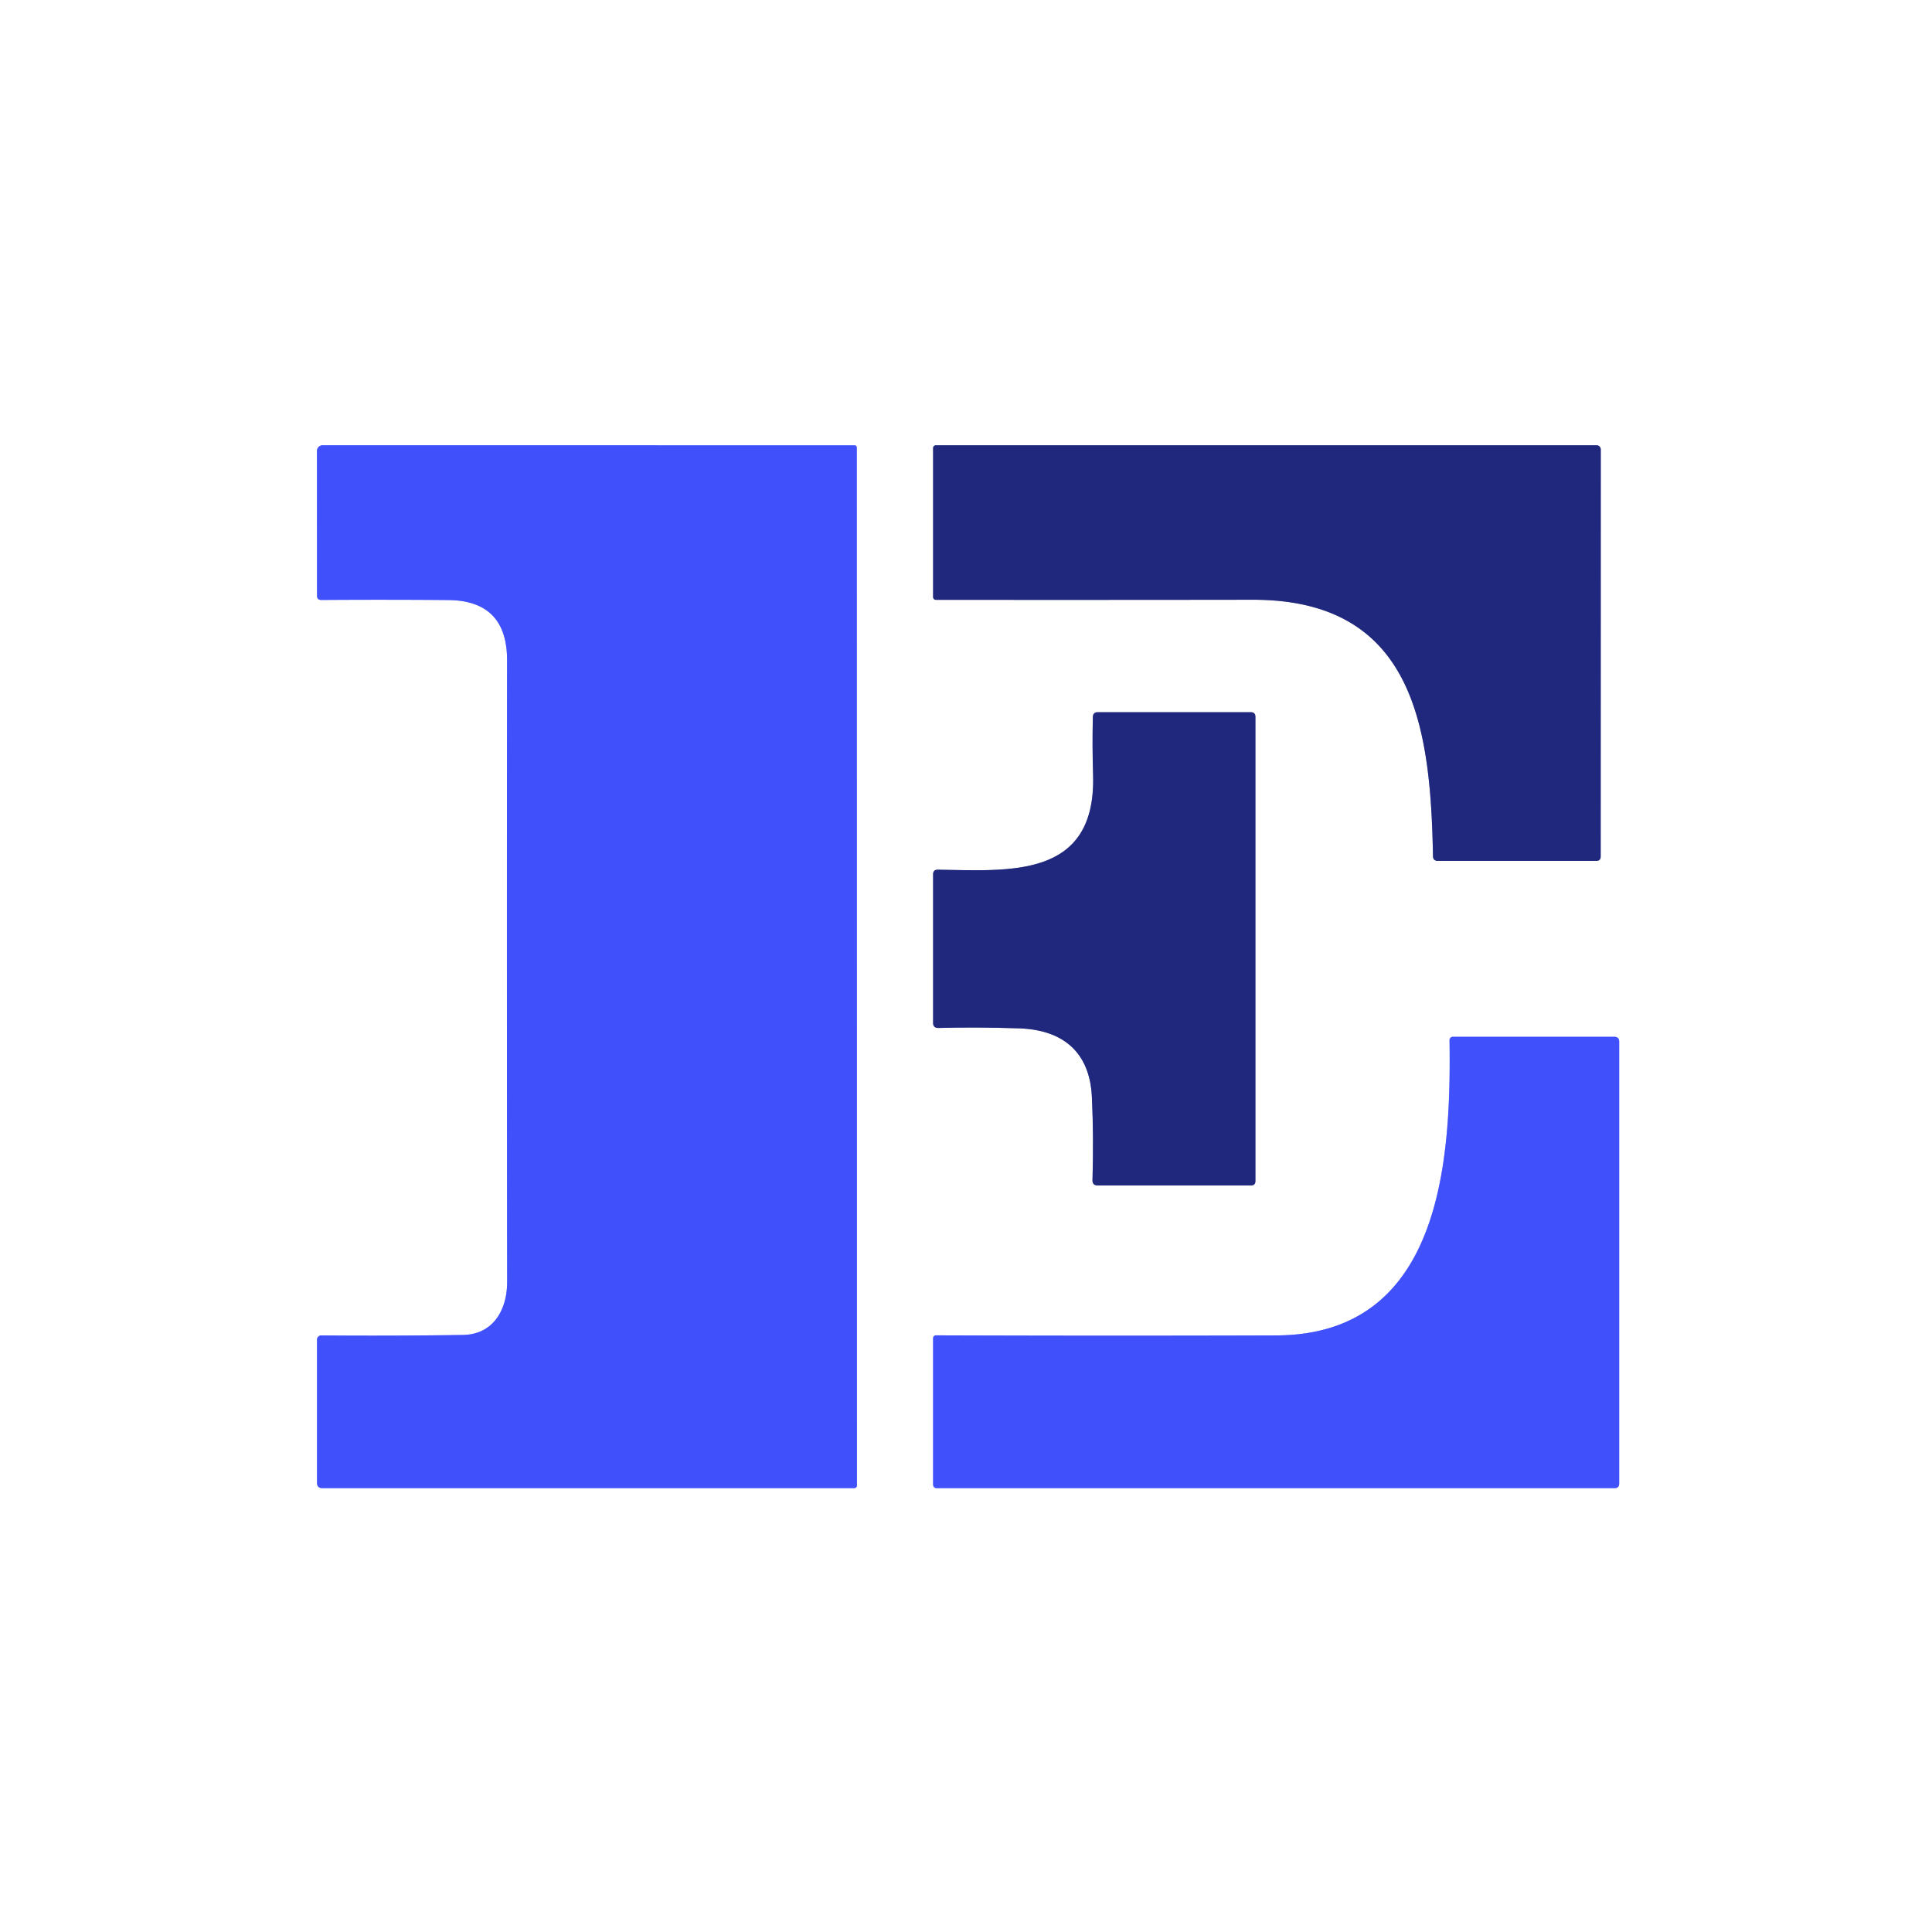 <?xml version="1.0" encoding="UTF-8" standalone="no"?>
<!DOCTYPE svg PUBLIC "-//W3C//DTD SVG 1.1//EN" "http://www.w3.org/Graphics/SVG/1.1/DTD/svg11.dtd">
<svg xmlns="http://www.w3.org/2000/svg" version="1.1" viewBox="0.00 0.00 256.00 256.00">
<rect x="0.00" y="0.00" width="256.00" height="256.00" fill="#808080" stroke="none"/>
<g stroke-width="2.00" fill="none" stroke-linecap="butt">
<path stroke="#a0a8fd" vector-effect="non-scaling-stroke" d="
  M 67.20 169.83
  C 67.21 173.47 65.43 176.83 61.32 176.89
  Q 51.61 177.03 42.57 176.95
  A 0.56 0.56 0.0 0 0 42.01 177.51
  L 42.01 196.48
  Q 42.01 197.19 42.73 197.19
  L 113.18 197.19
  A 0.37 0.36 -0.8 0 0 113.55 196.82
  L 113.53 59.34
  Q 113.53 59.01 113.21 59.01
  L 42.75 59.00
  A 0.75 0.75 0.0 0 0 42.00 59.75
  L 42.01 78.95
  Q 42.01 79.50 42.57 79.50
  Q 50.94 79.44 59.41 79.51
  Q 67.20 79.59 67.19 87.49
  Q 67.15 128.35 67.20 169.83"
/>
<path stroke="#9094bf" vector-effect="non-scaling-stroke" d="
  M 165.96 79.47
  C 187.48 79.43 189.56 96.59 189.88 113.46
  Q 189.90 114.07 190.51 114.07
  L 211.52 114.07
  Q 212.10 114.07 212.10 113.48
  L 212.11 59.56
  A 0.56 0.55 90.0 0 0 211.56 59.00
  L 124.07 59.00
  Q 123.64 59.00 123.64 59.43
  L 123.64 79.11
  A 0.37 0.36 90.0 0 0 124.00 79.48
  Q 144.98 79.50 165.96 79.47"
/>
<path stroke="#9094bf" vector-effect="non-scaling-stroke" d="
  M 134.97 136.26
  C 140.86 136.44 144.40 139.41 144.68 145.35
  Q 144.93 150.64 144.76 156.36
  Q 144.74 157.08 145.45 157.08
  L 165.76 157.08
  Q 166.35 157.08 166.35 156.49
  L 166.35 94.99
  Q 166.35 94.37 165.74 94.37
  L 145.46 94.37
  Q 144.83 94.37 144.81 95.00
  Q 144.72 98.80 144.84 102.66
  C 145.26 116.47 133.75 115.37 124.26 115.24
  Q 123.64 115.23 123.64 115.85
  L 123.64 135.52
  Q 123.63 136.22 124.34 136.21
  Q 129.45 136.08 134.97 136.26"
/>
<path stroke="#a0a8fd" vector-effect="non-scaling-stroke" d="
  M 192.07 137.83
  C 192.29 153.63 191.07 176.87 169.11 176.95
  Q 147.09 177.02 124.01 176.94
  A 0.37 0.37 0.0 0 0 123.64 177.31
  L 123.64 196.66
  Q 123.64 197.19 124.16 197.19
  L 213.93 197.19
  Q 214.55 197.19 214.55 196.57
  L 214.55 138.04
  Q 214.55 137.38 213.89 137.38
  L 192.52 137.38
  A 0.45 0.45 0.0 0 0 192.07 137.83"
/>
</g>
<path fill="#ffffff" d="
  M 0.00 0.00
  L 256.00 0.00
  L 256.00 256.00
  L 0.00 256.00
  L 0.00 0.00
  Z
  M 67.20 169.83
  C 67.21 173.47 65.43 176.83 61.32 176.89
  Q 51.61 177.03 42.57 176.95
  A 0.56 0.56 0.0 0 0 42.01 177.51
  L 42.01 196.48
  Q 42.01 197.19 42.73 197.19
  L 113.18 197.19
  A 0.37 0.36 -0.8 0 0 113.55 196.82
  L 113.53 59.34
  Q 113.53 59.01 113.21 59.01
  L 42.75 59.00
  A 0.75 0.75 0.0 0 0 42.00 59.75
  L 42.01 78.95
  Q 42.01 79.50 42.57 79.50
  Q 50.94 79.44 59.41 79.51
  Q 67.20 79.59 67.19 87.49
  Q 67.15 128.35 67.20 169.83
  Z
  M 165.96 79.47
  C 187.48 79.43 189.56 96.59 189.88 113.46
  Q 189.90 114.07 190.51 114.07
  L 211.52 114.07
  Q 212.10 114.07 212.10 113.48
  L 212.11 59.56
  A 0.56 0.55 90.0 0 0 211.56 59.00
  L 124.07 59.00
  Q 123.64 59.00 123.64 59.43
  L 123.64 79.11
  A 0.37 0.36 90.0 0 0 124.00 79.48
  Q 144.98 79.50 165.96 79.47
  Z
  M 134.97 136.26
  C 140.86 136.44 144.40 139.41 144.68 145.35
  Q 144.93 150.64 144.76 156.36
  Q 144.74 157.08 145.45 157.08
  L 165.76 157.08
  Q 166.35 157.08 166.35 156.49
  L 166.35 94.99
  Q 166.35 94.37 165.74 94.37
  L 145.46 94.37
  Q 144.83 94.37 144.81 95.00
  Q 144.72 98.80 144.84 102.66
  C 145.26 116.47 133.75 115.37 124.26 115.24
  Q 123.64 115.23 123.64 115.85
  L 123.64 135.52
  Q 123.63 136.22 124.34 136.21
  Q 129.45 136.08 134.97 136.26
  Z
  M 192.07 137.83
  C 192.29 153.63 191.07 176.87 169.11 176.95
  Q 147.09 177.02 124.01 176.94
  A 0.37 0.37 0.0 0 0 123.64 177.31
  L 123.64 196.66
  Q 123.64 197.19 124.16 197.19
  L 213.93 197.19
  Q 214.55 197.19 214.55 196.57
  L 214.55 138.04
  Q 214.55 137.38 213.89 137.38
  L 192.52 137.38
  A 0.45 0.45 0.0 0 0 192.07 137.83
  Z"
/>
<path fill="#4050fb" d="
  M 61.32 176.89
  C 65.43 176.83 67.21 173.47 67.20 169.83
  Q 67.15 128.35 67.19 87.49
  Q 67.20 79.59 59.41 79.51
  Q 50.94 79.44 42.57 79.50
  Q 42.01 79.50 42.01 78.95
  L 42.00 59.75
  A 0.75 0.75 0.0 0 1 42.75 59.00
  L 113.21 59.01
  Q 113.53 59.01 113.53 59.34
  L 113.55 196.82
  A 0.37 0.36 -0.8 0 1 113.18 197.19
  L 42.73 197.19
  Q 42.01 197.19 42.01 196.48
  L 42.01 177.51
  A 0.56 0.56 0.0 0 1 42.57 176.95
  Q 51.61 177.03 61.32 176.89
  Z"
/>
<path fill="#20287e" d="
  M 189.88 113.46
  C 189.56 96.59 187.48 79.43 165.96 79.47
  Q 144.98 79.50 124.00 79.48
  A 0.37 0.36 -90.0 0 1 123.64 79.11
  L 123.64 59.43
  Q 123.64 59.00 124.07 59.00
  L 211.56 59.00
  A 0.56 0.55 90.0 0 1 212.11 59.56
  L 212.10 113.48
  Q 212.10 114.07 211.52 114.07
  L 190.51 114.07
  Q 189.90 114.07 189.88 113.46
  Z"
/>
<path fill="#20287e" d="
  M 144.68 145.35
  C 144.40 139.41 140.86 136.44 134.97 136.26
  Q 129.45 136.08 124.34 136.21
  Q 123.63 136.22 123.64 135.52
  L 123.64 115.85
  Q 123.64 115.23 124.26 115.24
  C 133.75 115.37 145.26 116.47 144.84 102.66
  Q 144.72 98.80 144.81 95.00
  Q 144.83 94.37 145.46 94.37
  L 165.74 94.37
  Q 166.35 94.37 166.35 94.99
  L 166.35 156.49
  Q 166.35 157.08 165.76 157.08
  L 145.45 157.08
  Q 144.74 157.08 144.76 156.36
  Q 144.93 150.64 144.68 145.35
  Z"
/>
<path fill="#4050fb" d="
  M 169.11 176.95
  C 191.07 176.87 192.29 153.63 192.07 137.83
  A 0.45 0.45 0.0 0 1 192.52 137.38
  L 213.89 137.38
  Q 214.55 137.38 214.55 138.04
  L 214.55 196.57
  Q 214.55 197.19 213.93 197.19
  L 124.16 197.19
  Q 123.64 197.19 123.64 196.66
  L 123.64 177.31
  A 0.37 0.37 0.0 0 1 124.01 176.94
  Q 147.09 177.02 169.11 176.95
  Z"
/>
</svg>
